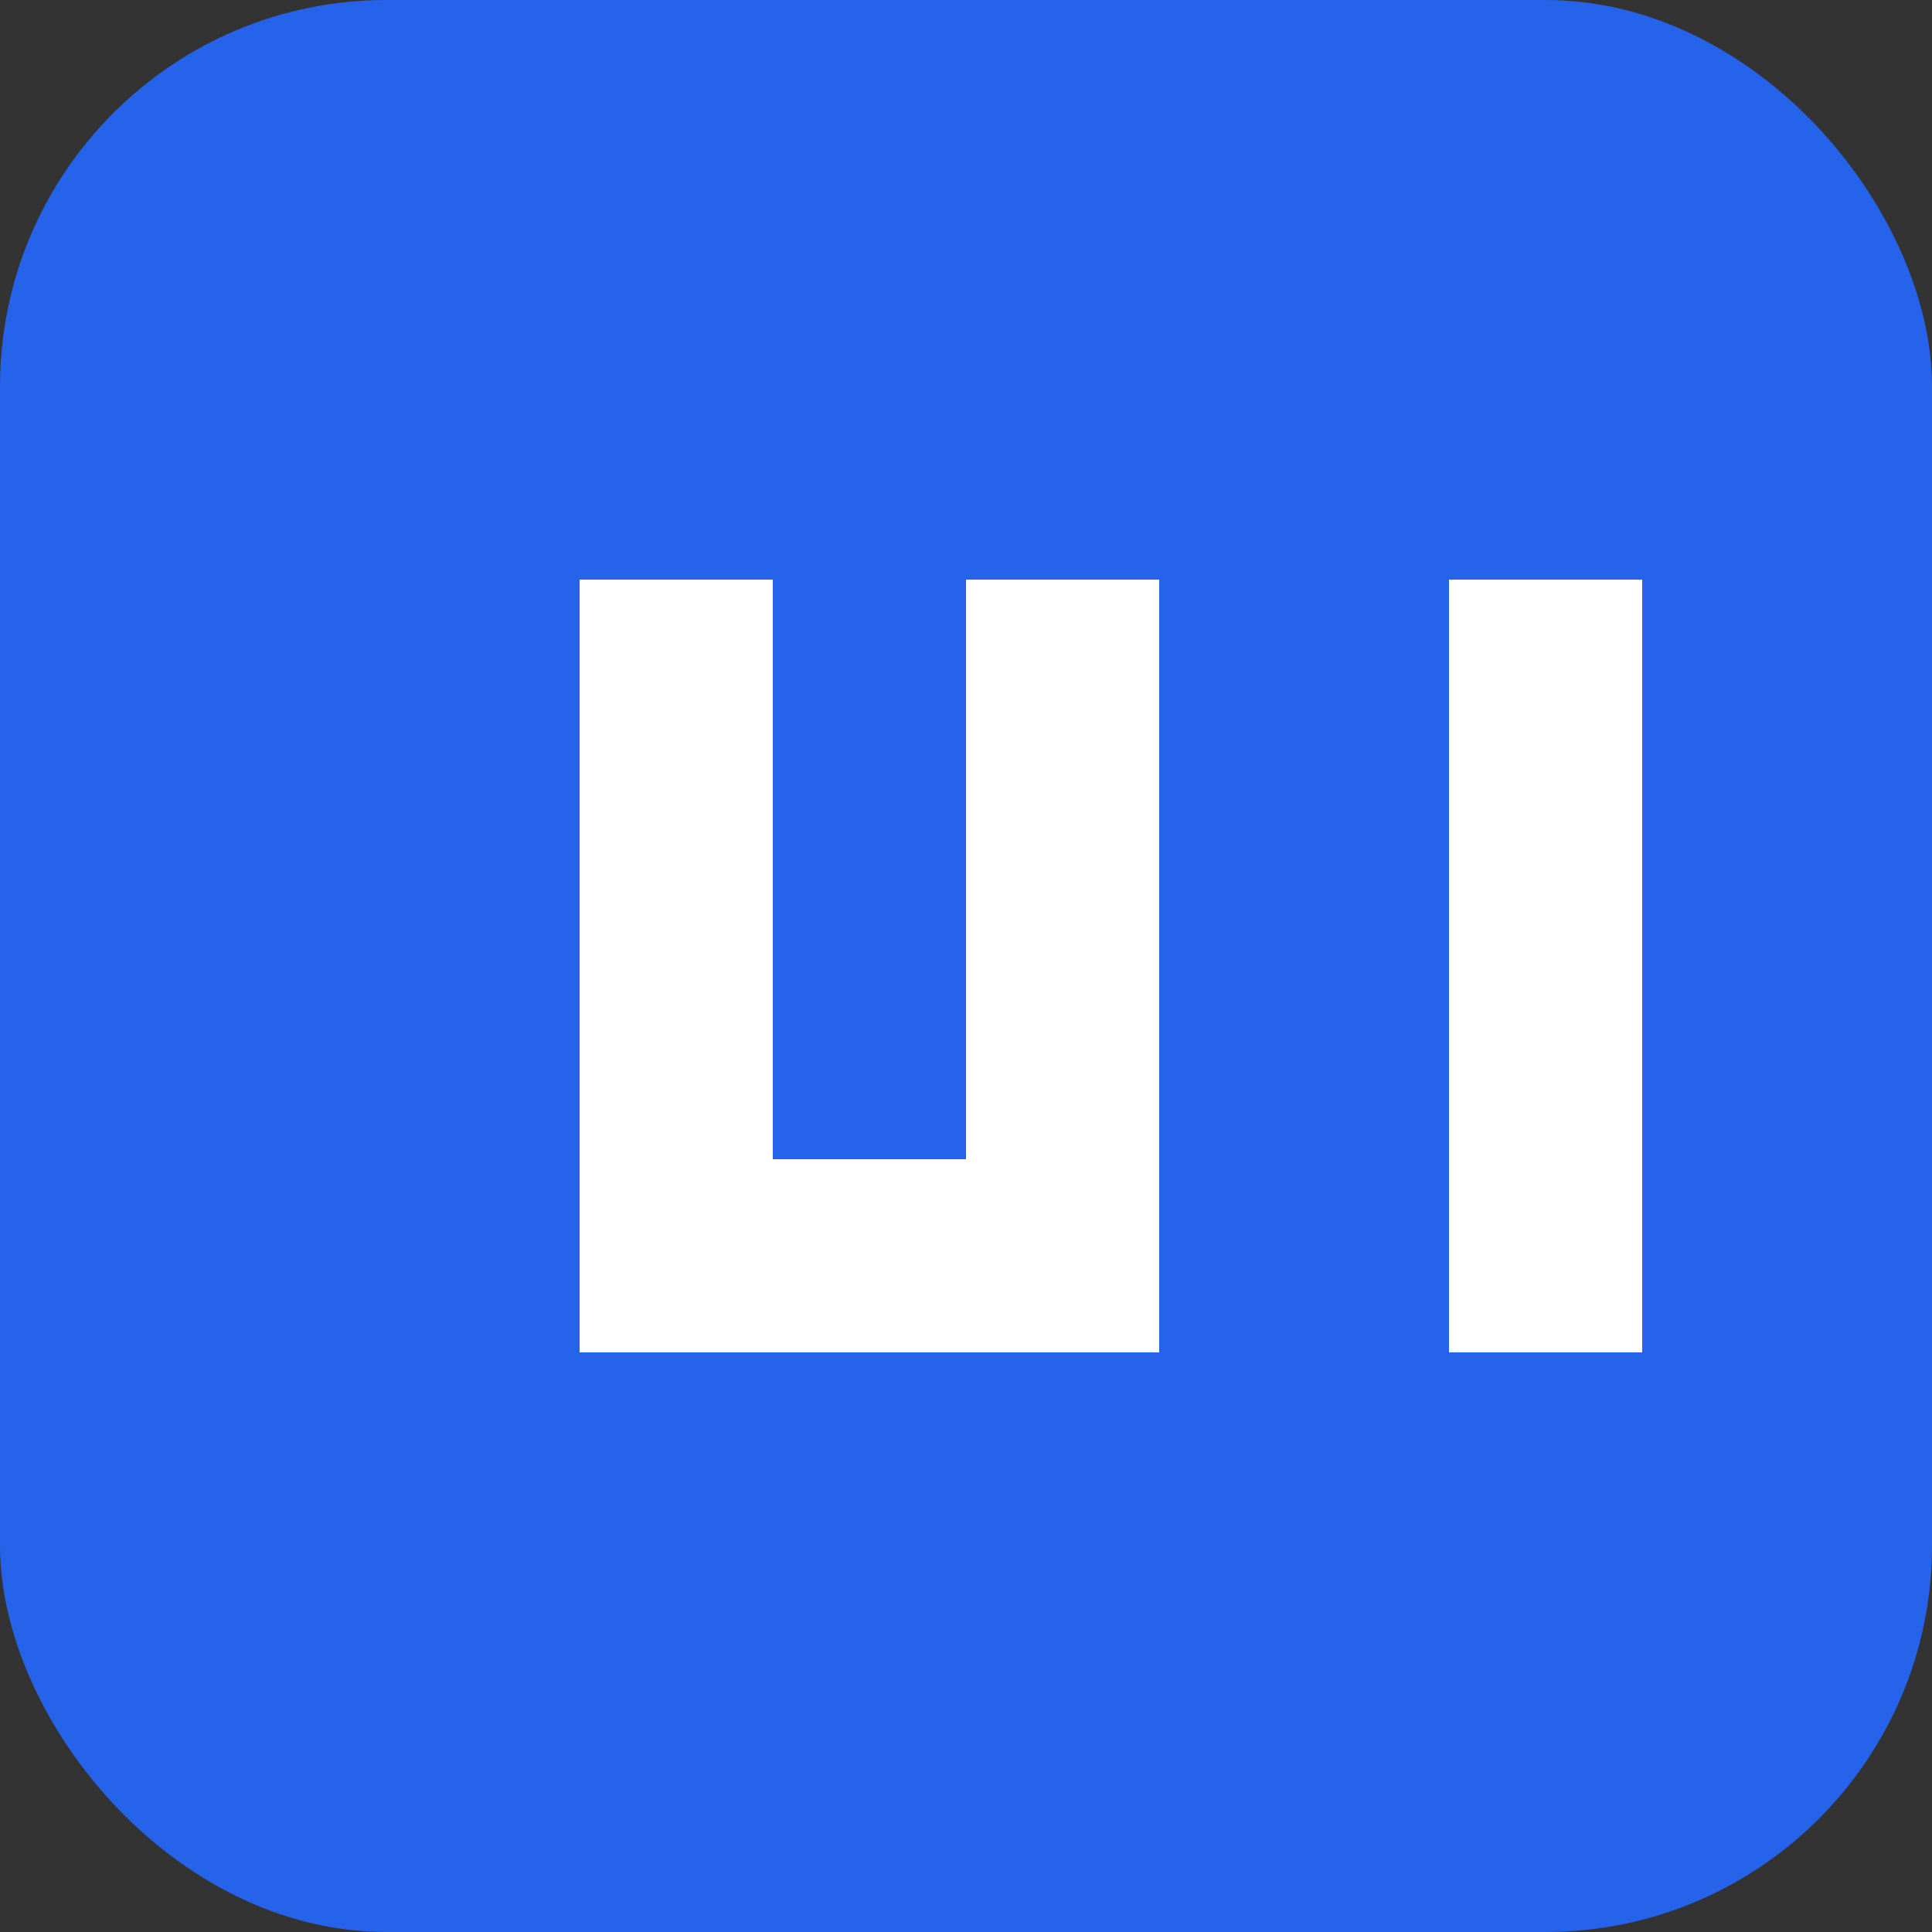 <?xml version="1.0" encoding="UTF-8"?>
<svg width="100" height="100" viewBox="0 0 100 100" fill="none" xmlns="http://www.w3.org/2000/svg">
  <rect x="0" y="0" width="100" height="100" fill="#333333" stroke="none"/>
  <rect width="100" height="100" rx="20" fill="#2563EB"/>
  <path d="M70 70H30V30H40V60H50V30H60V70H70Z" fill="white"/>
  <path d="M75 30V70H85V30H75Z" fill="white"/>
</svg>
